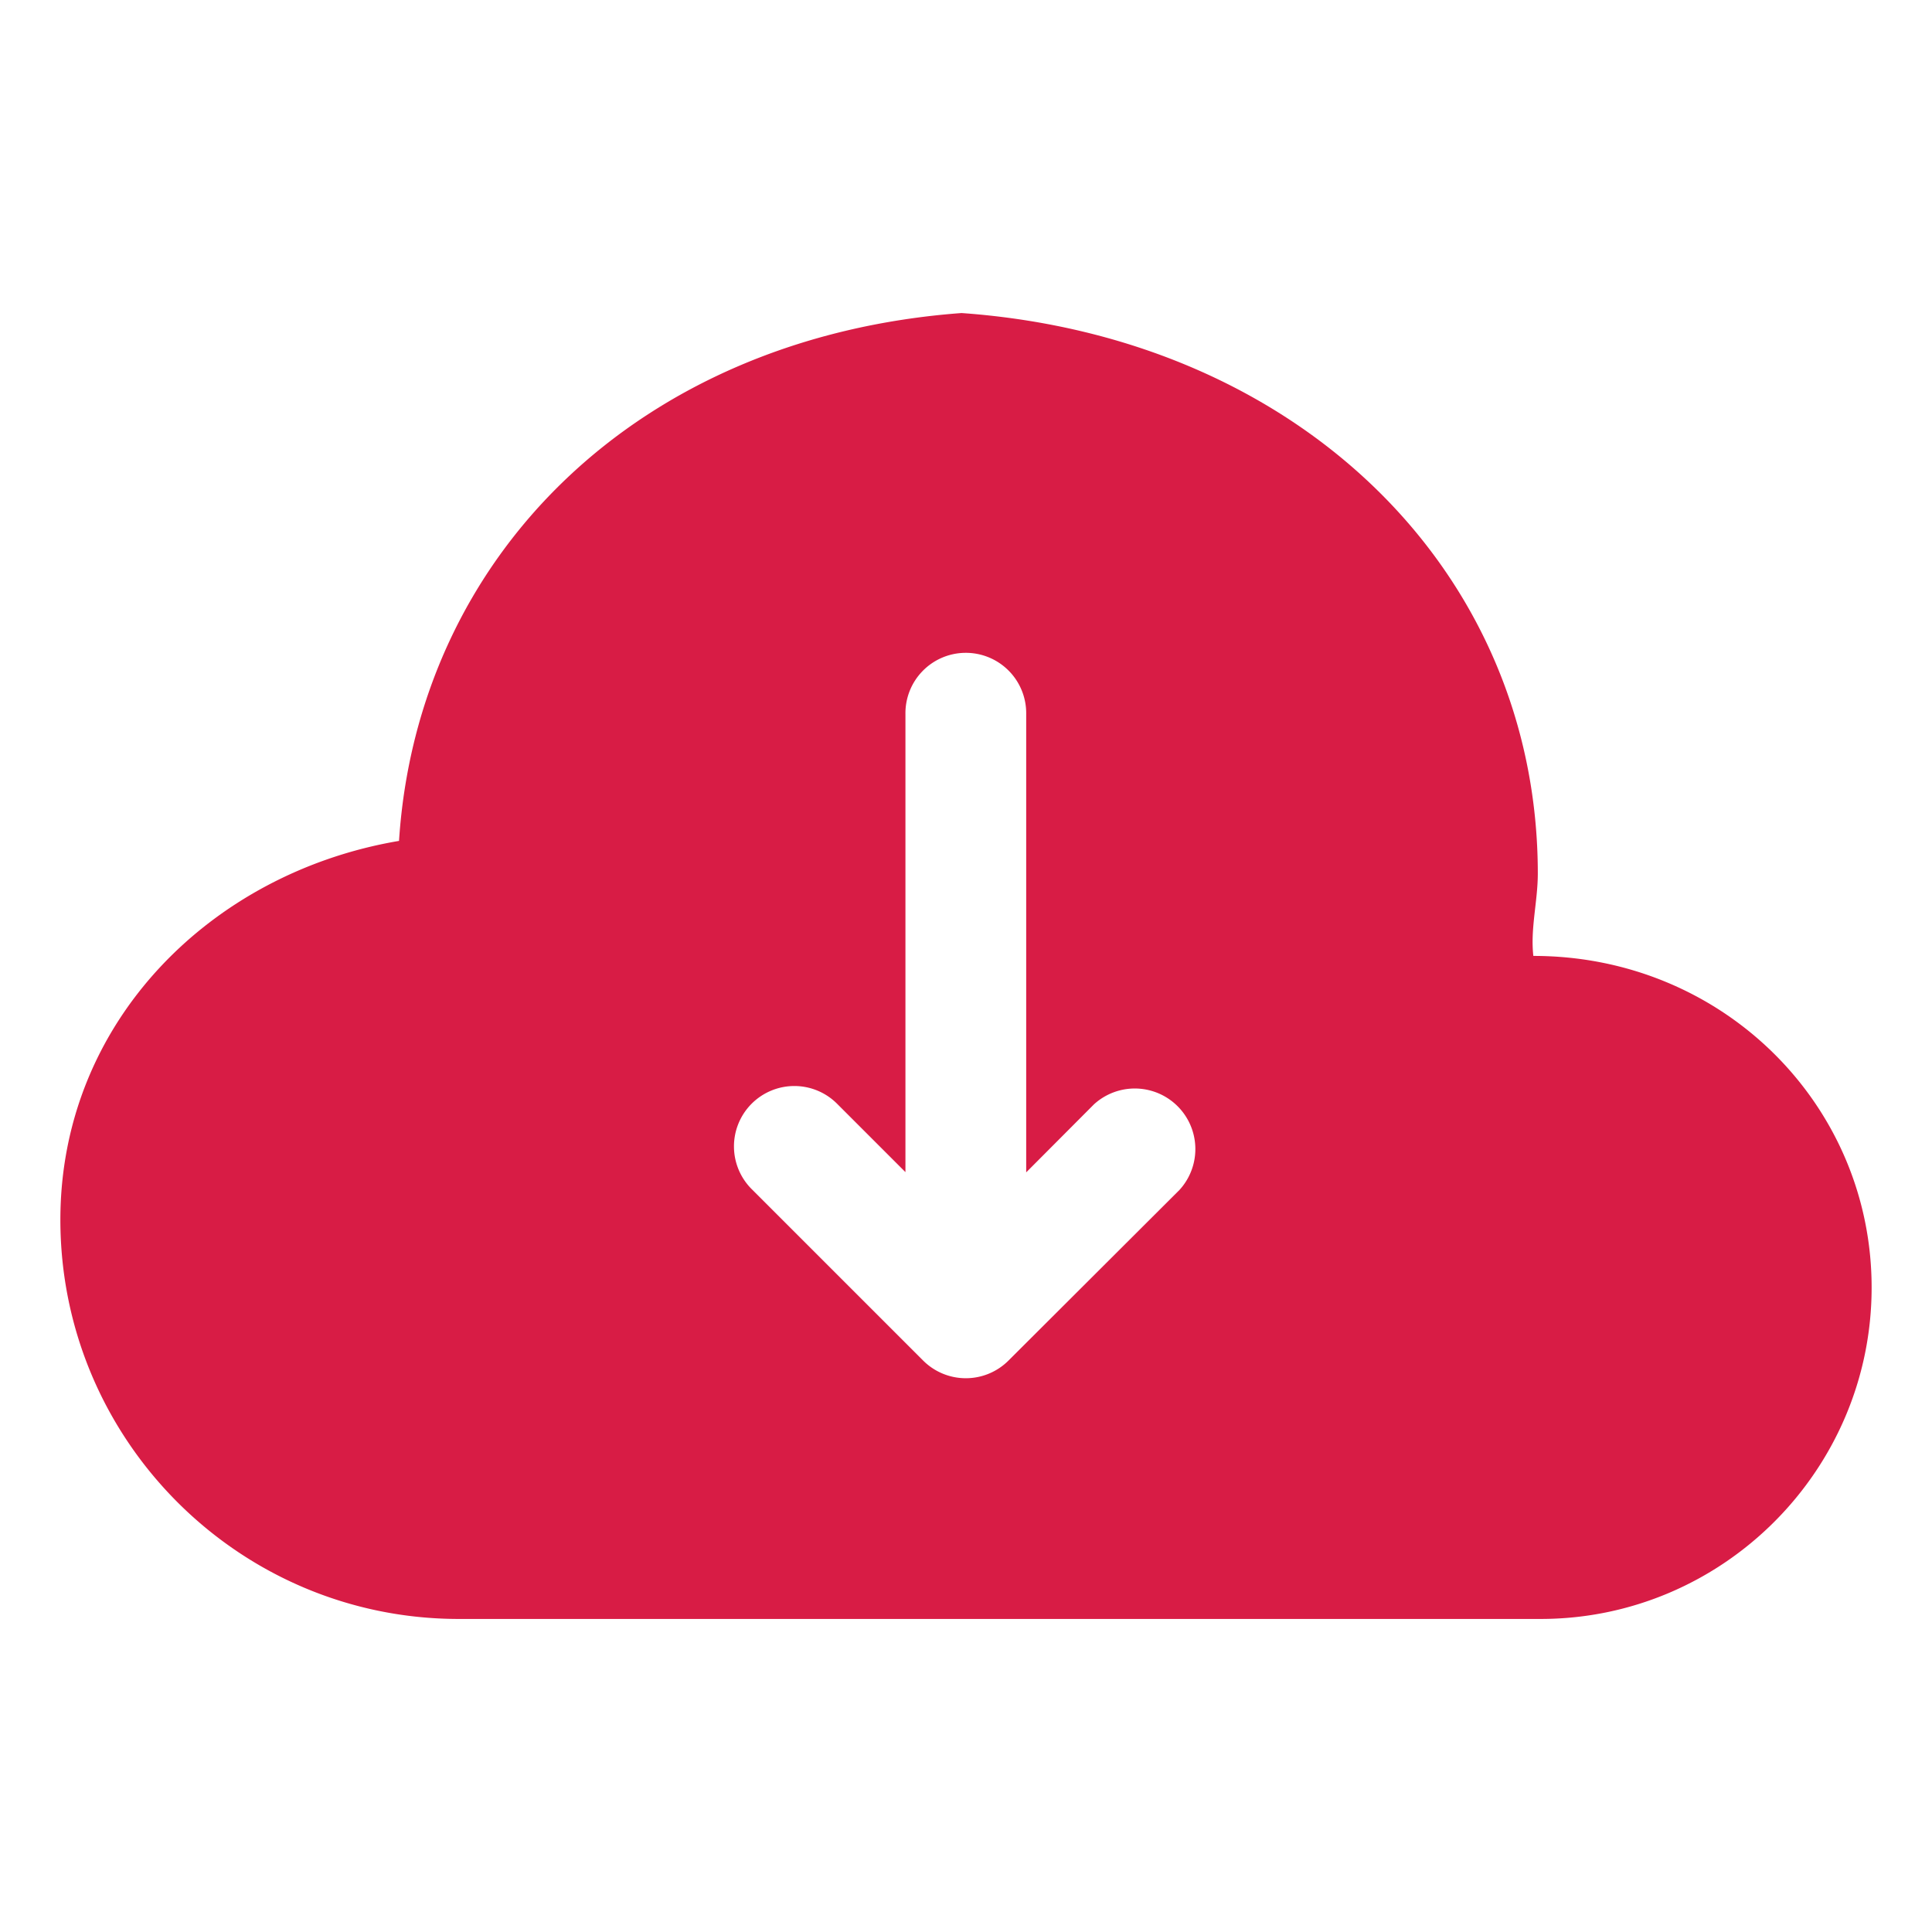 <svg xmlns="http://www.w3.org/2000/svg" xmlns:xlink="http://www.w3.org/1999/xlink" width="512" height="512" x="0" y="0" viewBox="0 0 32 32" style="enable-background:new 0 0 512 512" xml:space="preserve" class=""><g><path d="M15.985 10.813a1 1 0 0 0-.988 1.019v7.582l-1.123-1.123a1 1 0 1 0-1.41 1.418l2.828 2.828a1 1 0 0 0 1.41 0l2.834-2.828a1.003 1.003 0 0 0-1.416-1.418l-1.123 1.127v-7.586a1 1 0 0 0-1.012-1.019zM31 21.325c0 3.023-2.465 5.49-5.484 5.49H7.6c-3.642 0-6.6-2.966-6.6-6.612 0-3.271 2.493-5.748 5.609-6.275.307-4.714 3.951-8.345 9.317-8.743 5.58.398 9.545 4.275 9.545 9.286-.001.463-.125.908-.074 1.362 3.139 0 5.603 2.467 5.603 5.492z" fill="#d81c45" opacity="1" data-original="#000000"></path></g></svg>